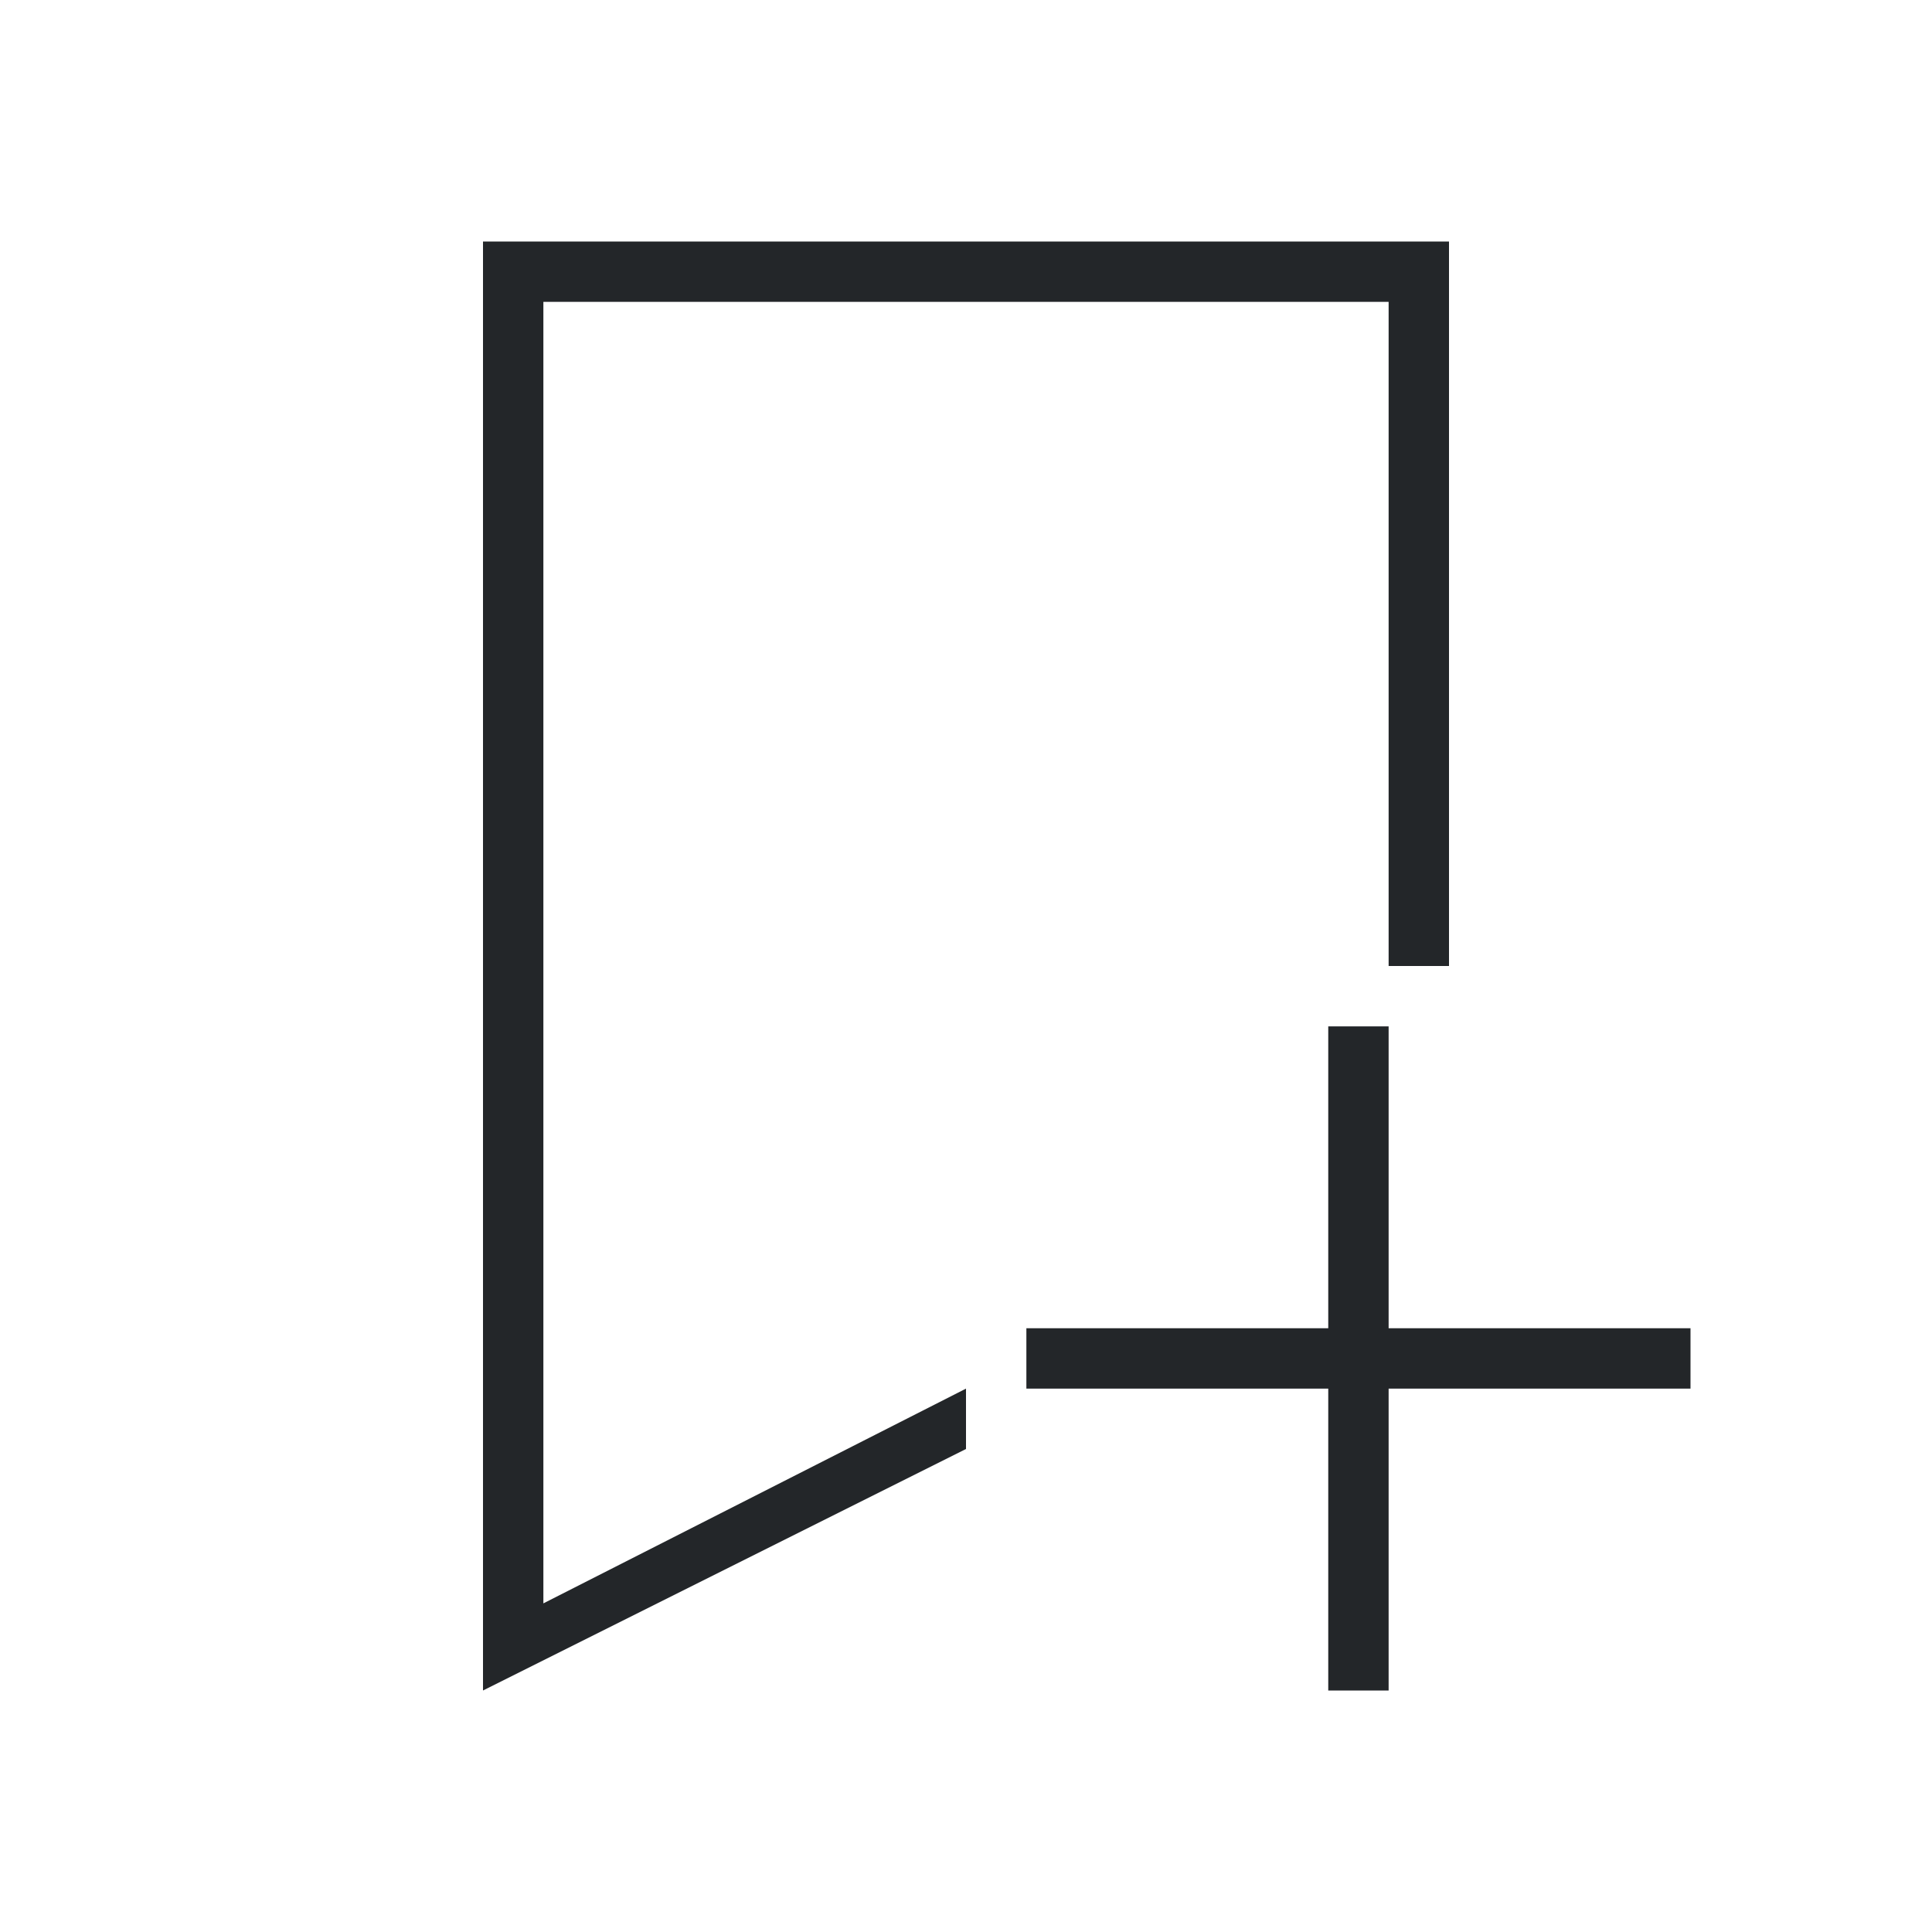 <svg version="1.1" viewBox="0 0 32 32" xmlns="http://www.w3.org/2000/svg">
    <defs>
        <style type="text/css" id="current-color-scheme">.ColorScheme-Text {
        color:#232629;
      }</style>
    </defs>
    <path style="fill:currentColor;fill-opacity:1;stroke:none"
          d="m22 17v5h-5v1h5v5h1v-5h5v-1h-5v-5zm-14-13v24l8-4v-1l-7 3.557v-21.557h14v11h1v-12z"
          class="ColorScheme-Text"/>
</svg>
